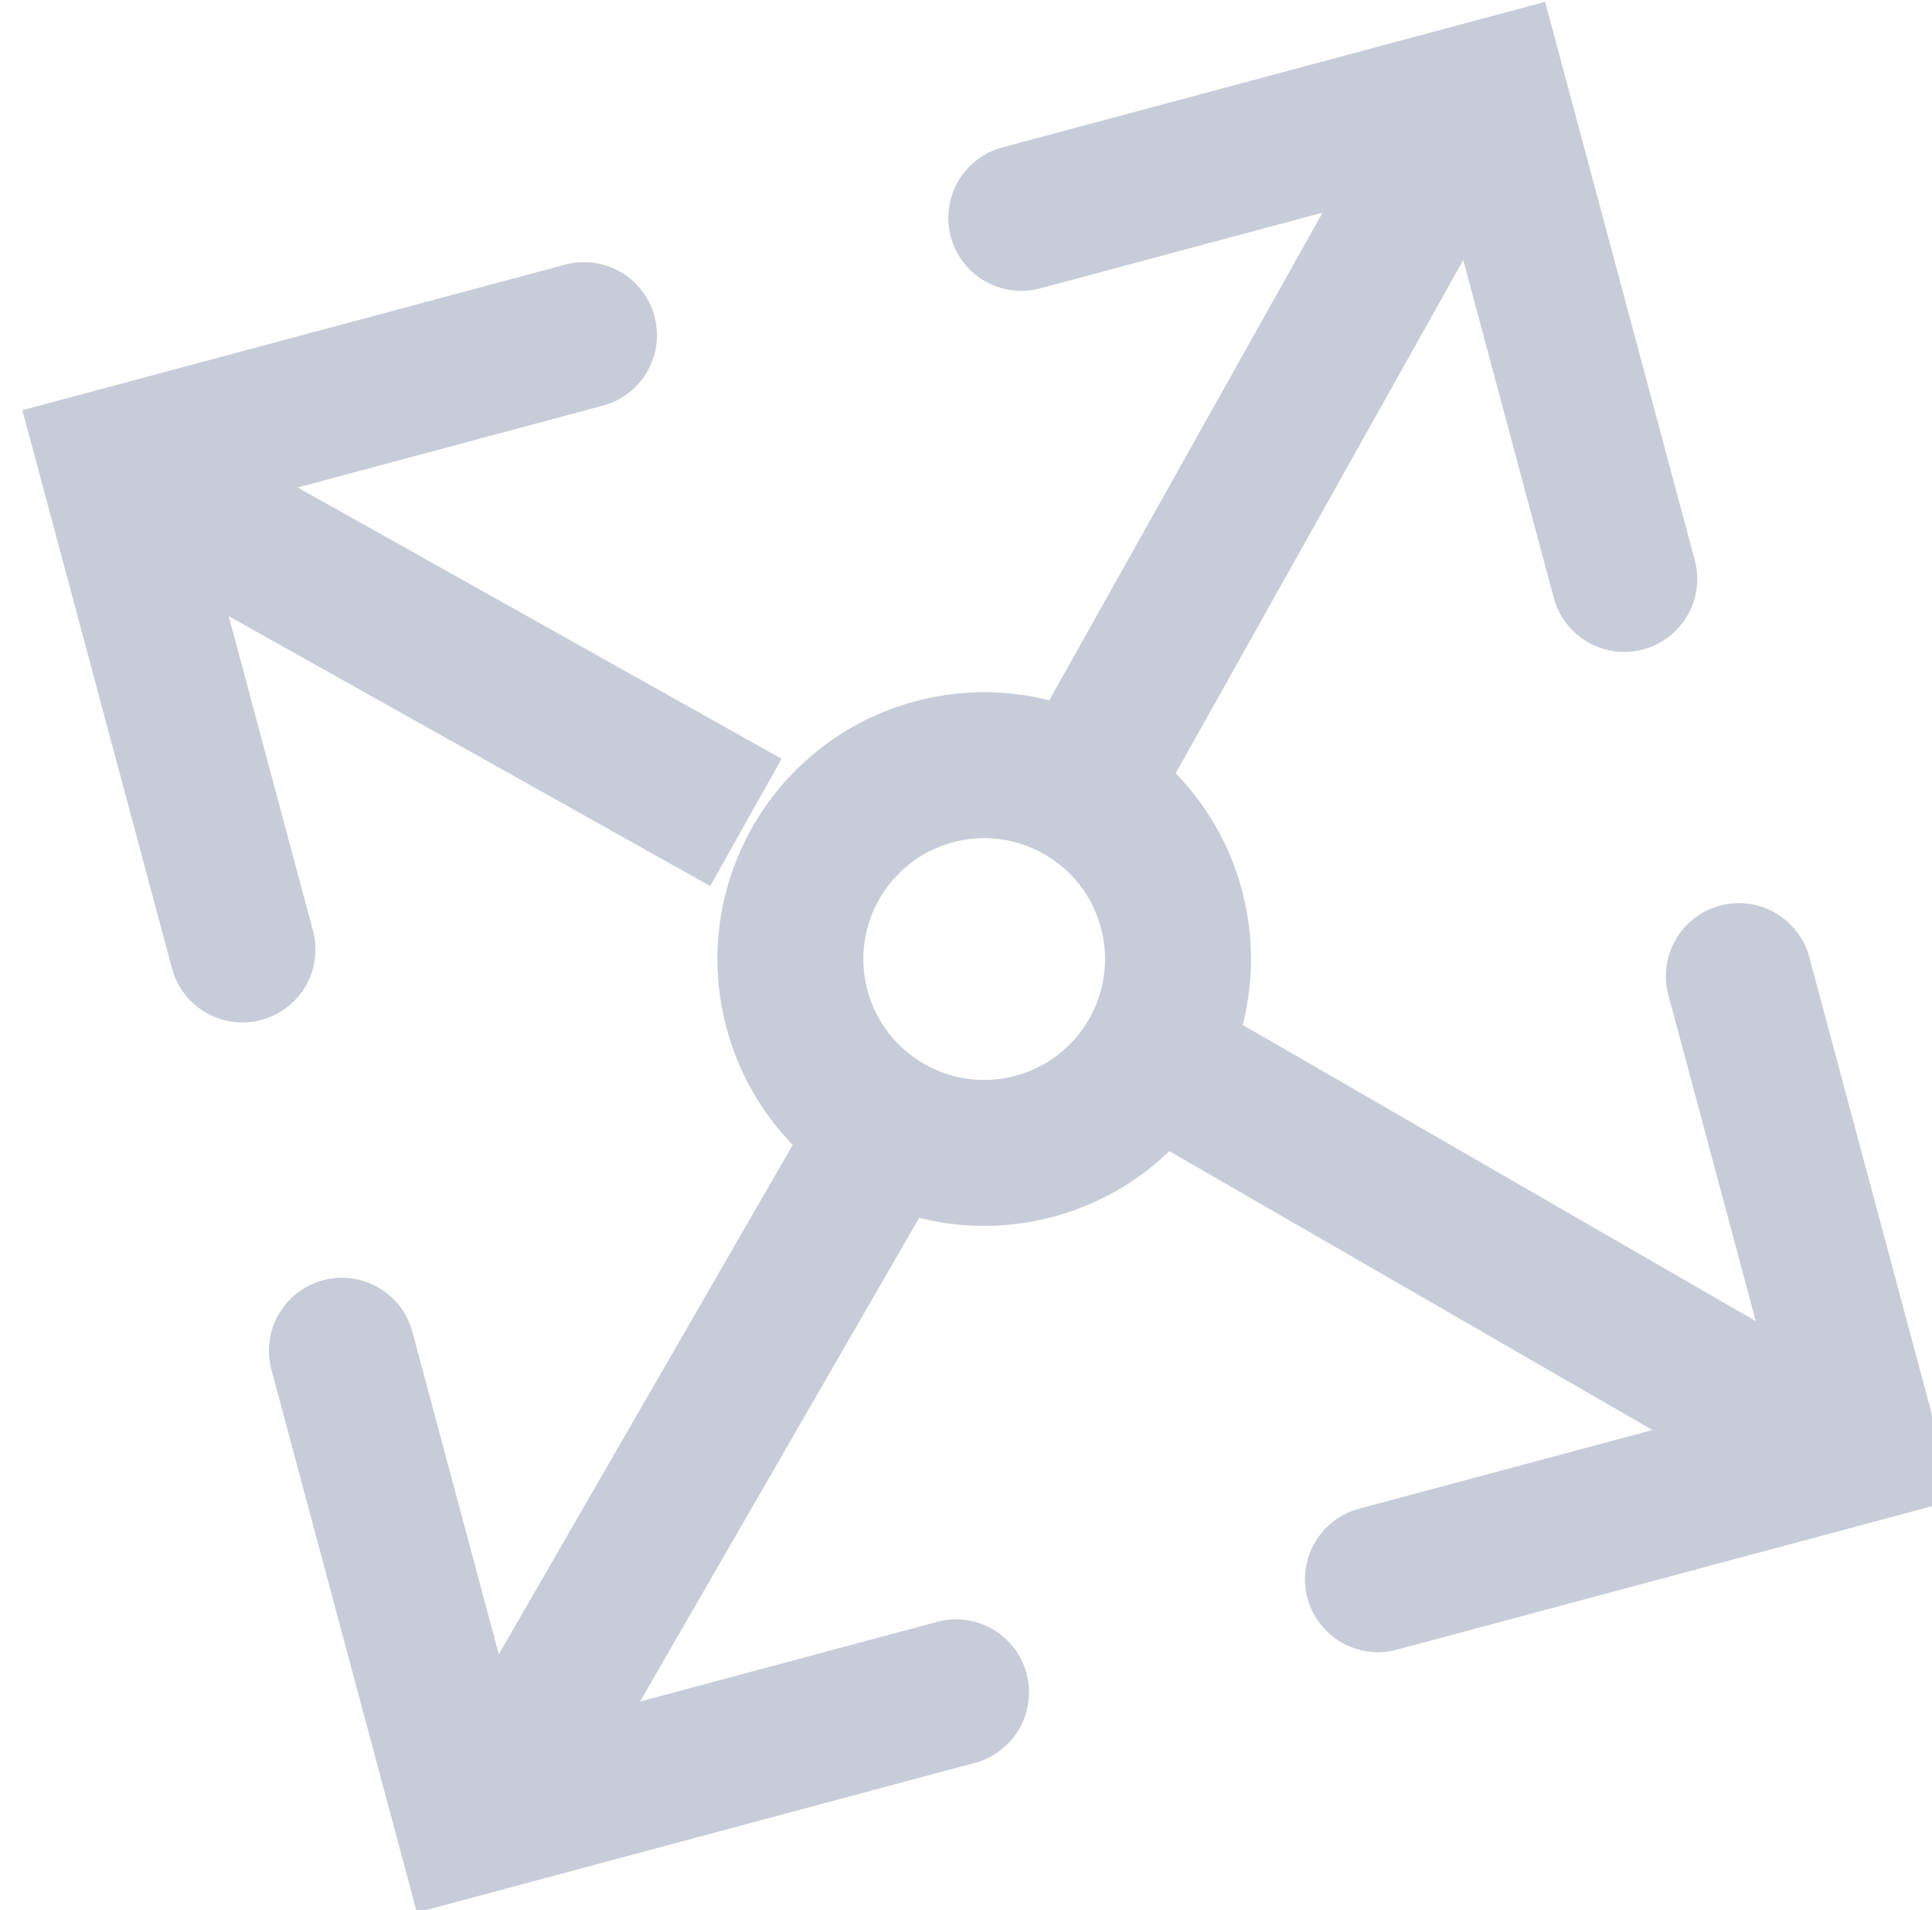 <svg xmlns="http://www.w3.org/2000/svg" width="52.957" height="52.348" viewBox="0 0 52.957 52.348">
  <g id="Raggruppa_81" data-name="Raggruppa 81" transform="matrix(0.966, -0.259, 0.259, 0.966, -1666.84, -2681.143)" opacity="0.234">
    <g id="Raggruppa_74" data-name="Raggruppa 74" transform="translate(915 3033.995)">
      <g id="Raggruppa_73" data-name="Raggruppa 73">
        <path id="Tracciato_79" data-name="Tracciato 79" d="M927.249,8489.289h-13.4v13.835" transform="translate(-913.633 -8489.289)" fill="none" stroke="#12225b" stroke-linecap="round" stroke-width="4"/>
        <path id="Tracciato_80" data-name="Tracciato 80" d="M13.4,0H0V13.834" transform="translate(0 38.561) rotate(-90)" fill="none" stroke="#12225b" stroke-linecap="round" stroke-width="4"/>
        <path id="Tracciato_79-2" data-name="Tracciato 79" d="M913.852,8489.289h13.4v13.835" transform="translate(-887.828 -8489.289)" fill="none" stroke="#12225b" stroke-linecap="round" stroke-width="4"/>
        <path id="Tracciato_80-2" data-name="Tracciato 80" d="M13.4,13.834H0V0" transform="translate(25.805 38.561) rotate(-90)" fill="none" stroke="#12225b" stroke-linecap="round" stroke-width="4"/>
      </g>
      <g id="Ellisse_10" data-name="Ellisse 10" transform="translate(12.472 12.042)" fill="none" stroke="#12225b" stroke-width="4">
        <circle cx="7.311" cy="7.311" r="7.311" stroke="none"/>
        <circle cx="7.311" cy="7.311" r="5.311" fill="none"/>
      </g>
    </g>
    <g id="Raggruppa_75" data-name="Raggruppa 75" transform="translate(915.215 3033.995)">
      <line id="Linea_11" data-name="Linea 11" x1="15.483" y2="15.483" transform="translate(0 23.439)" fill="none" stroke="#12225b" stroke-width="4"/>
      <line id="Linea_12" data-name="Linea 12" x1="14.049" y2="14.408" transform="translate(24.515)" fill="none" stroke="#12225b" stroke-width="4"/>
    </g>
    <g id="Raggruppa_76" data-name="Raggruppa 76" transform="translate(915.036 3072.555) rotate(-90)">
      <line id="Linea_11-2" data-name="Linea 11" x1="15.483" y2="15.483" transform="translate(0 23.439)" fill="none" stroke="#12225b" stroke-width="4"/>
      <line id="Linea_12-2" data-name="Linea 12" x1="14.049" y2="14.408" transform="translate(24.515)" fill="none" stroke="#12225b" stroke-width="4"/>
    </g>
  </g>
</svg>

